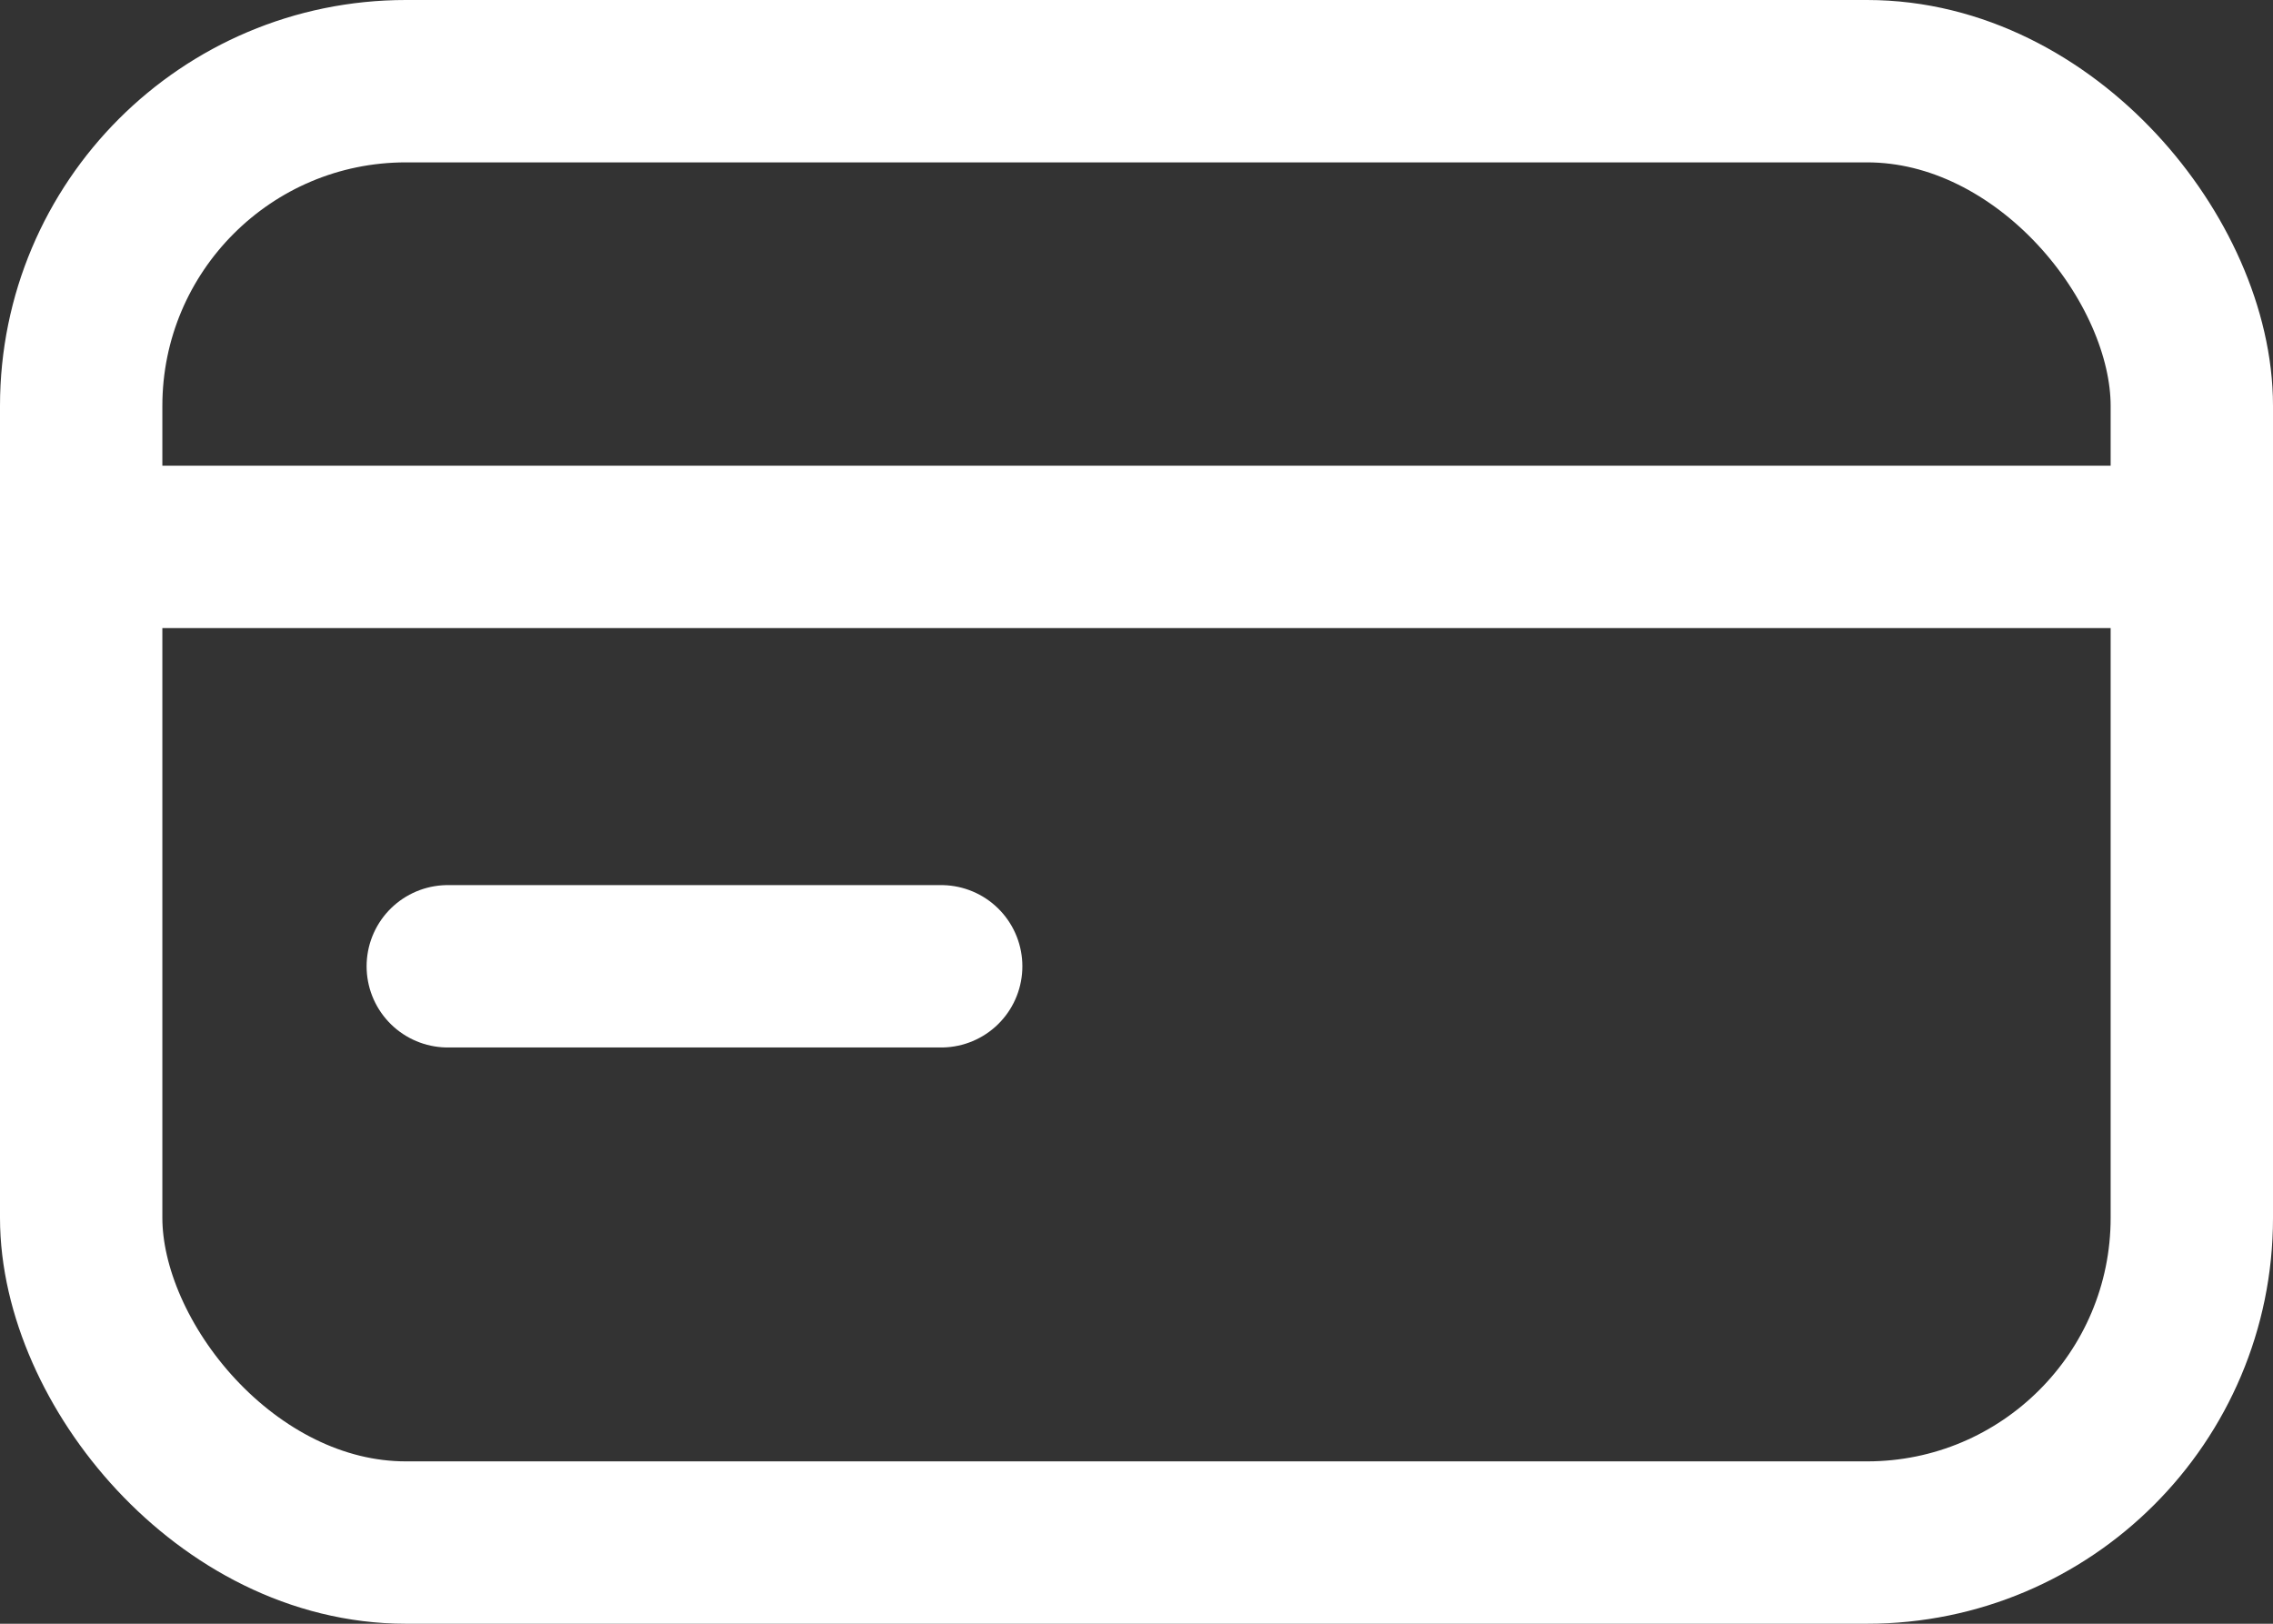 <?xml version="1.0" encoding="UTF-8"?> <svg xmlns="http://www.w3.org/2000/svg" width="14" height="10" viewBox="0 0 14 10"><rect x="0" y="0" width="14" height="10" fill="#333333" stroke="none"/><g id="Group_282" data-name="Group 282" transform="translate(0.5 0.467)"><g id="Group_283" data-name="Group 283"><rect id="Rectangle_103" data-name="Rectangle 103" width="13" height="9" rx="2" transform="translate(0 0.033)" fill="none" stroke="#fff" stroke-linecap="round" stroke-linejoin="round" stroke-width="1"></rect><line id="Line_17" data-name="Line 17" x2="12.192" transform="translate(0.364 2.901)" fill="none" stroke="#fff" stroke-linecap="round" stroke-linejoin="round" stroke-width="1"></line><line id="Line_18" data-name="Line 18" x2="3.039" transform="translate(2.258 5.484)" fill="none" stroke="#fff" stroke-linecap="round" stroke-linejoin="round" stroke-width="1"></line></g></g></svg> 